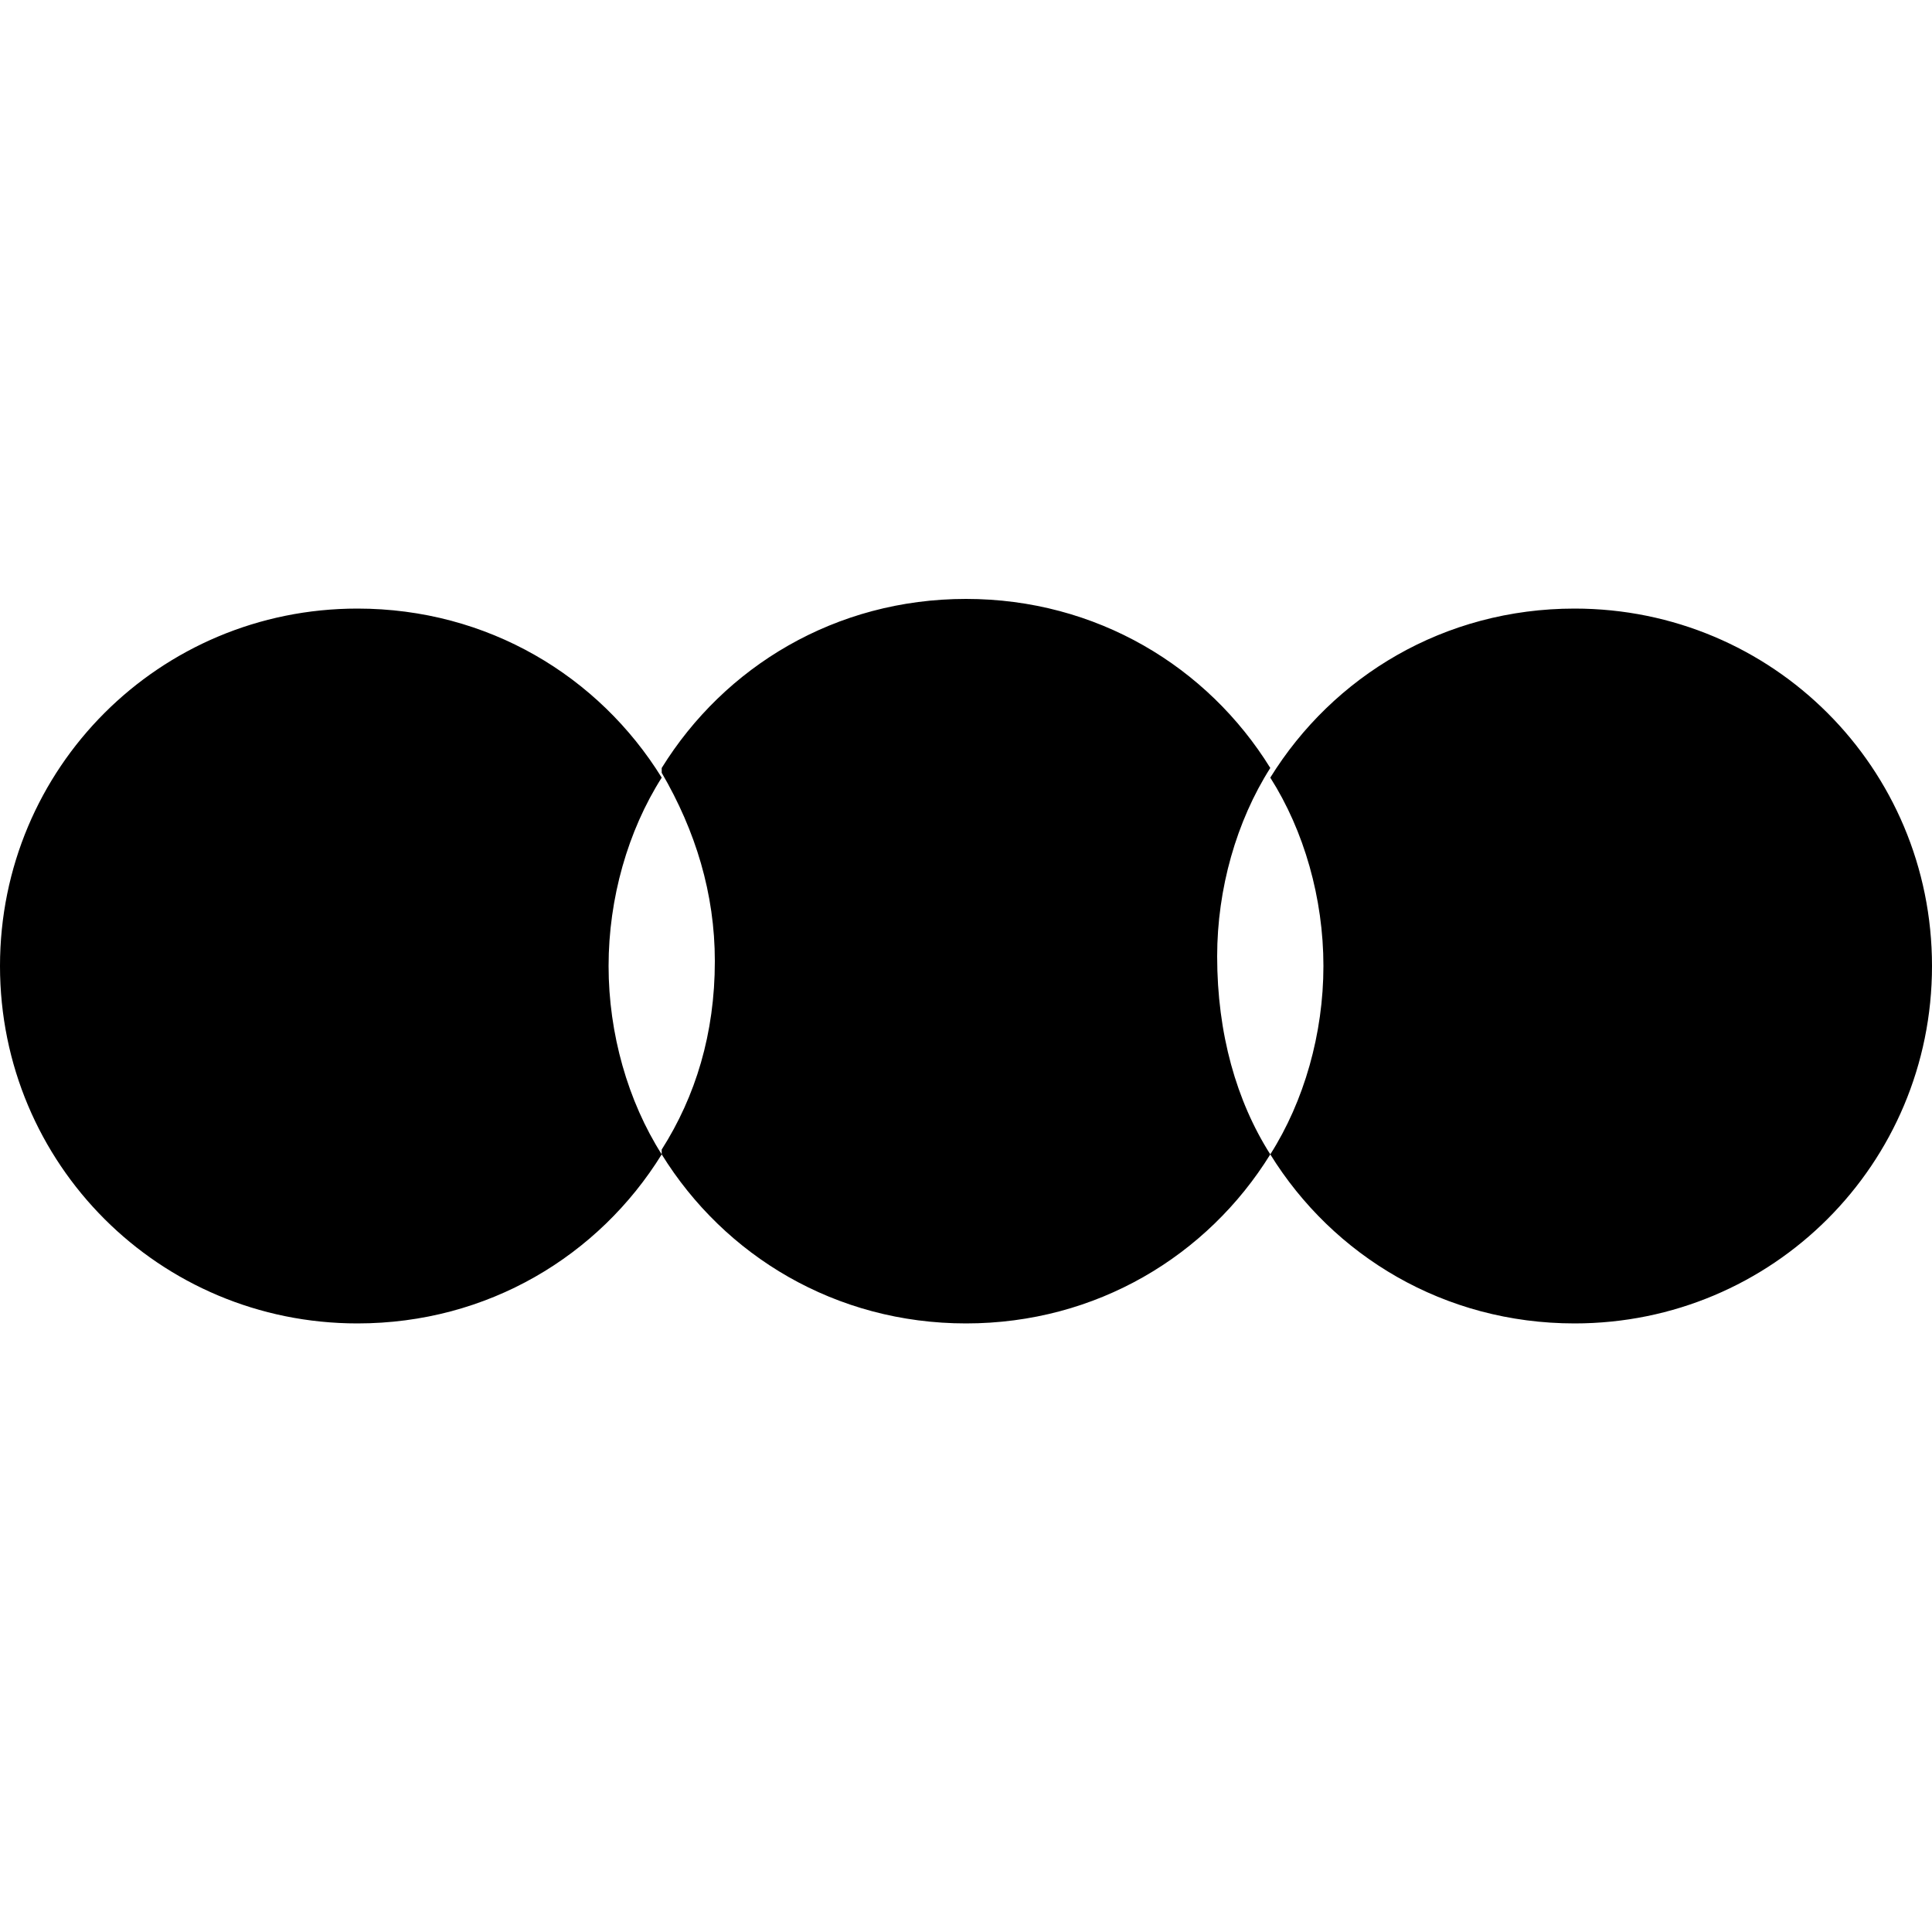 <!-- centered, themeable -->
<svg xmlns="http://www.w3.org/2000/svg" viewBox="0 0 40 40" aria-hidden="true">
  <path fill="currentColor" d="M32.6,27.4c-2.7,0-5-1.4-6.3-3.5c0.7-1.1,1.1-2.5,1.1-3.9c0-1.4-0.4-2.8-1.1-3.9c1.3-2.1,3.6-3.5,6.3-3.5
    c4.1,0,7.4,3.3,7.4,7.4C40,24.1,36.7,27.4,32.6,27.4z M26.3,23.9C26.3,23.9,26.3,23.9,26.3,23.9C25,26,22.7,27.4,20,27.4
    c-2.7,0-5-1.4-6.3-3.5c0,0,0,0,0-0.1c0.7-1.1,1.1-2.4,1.1-3.9v0c0-1.4-0.4-2.7-1.1-3.9c0,0,0,0,0-0.1c1.3-2.1,3.6-3.5,6.3-3.5
    c2.7,0,5,1.4,6.3,3.5c0,0,0,0,0,0c-0.7,1.1-1.1,2.5-1.1,3.9C25.2,21.4,25.6,22.8,26.3,23.9z M13.7,23.9c-1.3,2.1-3.6,3.5-6.3,3.5
    C3.3,27.4,0,24.1,0,20c0-4.1,3.3-7.4,7.4-7.4c2.7,0,5,1.4,6.3,3.5c0,0,0,0,0,0v0c-0.7,1.1-1.1,2.5-1.1,3.9
    C12.6,21.4,13,22.8,13.7,23.9L13.7,23.9C13.7,23.9,13.7,23.9,13.7,23.9z"/>
</svg>
